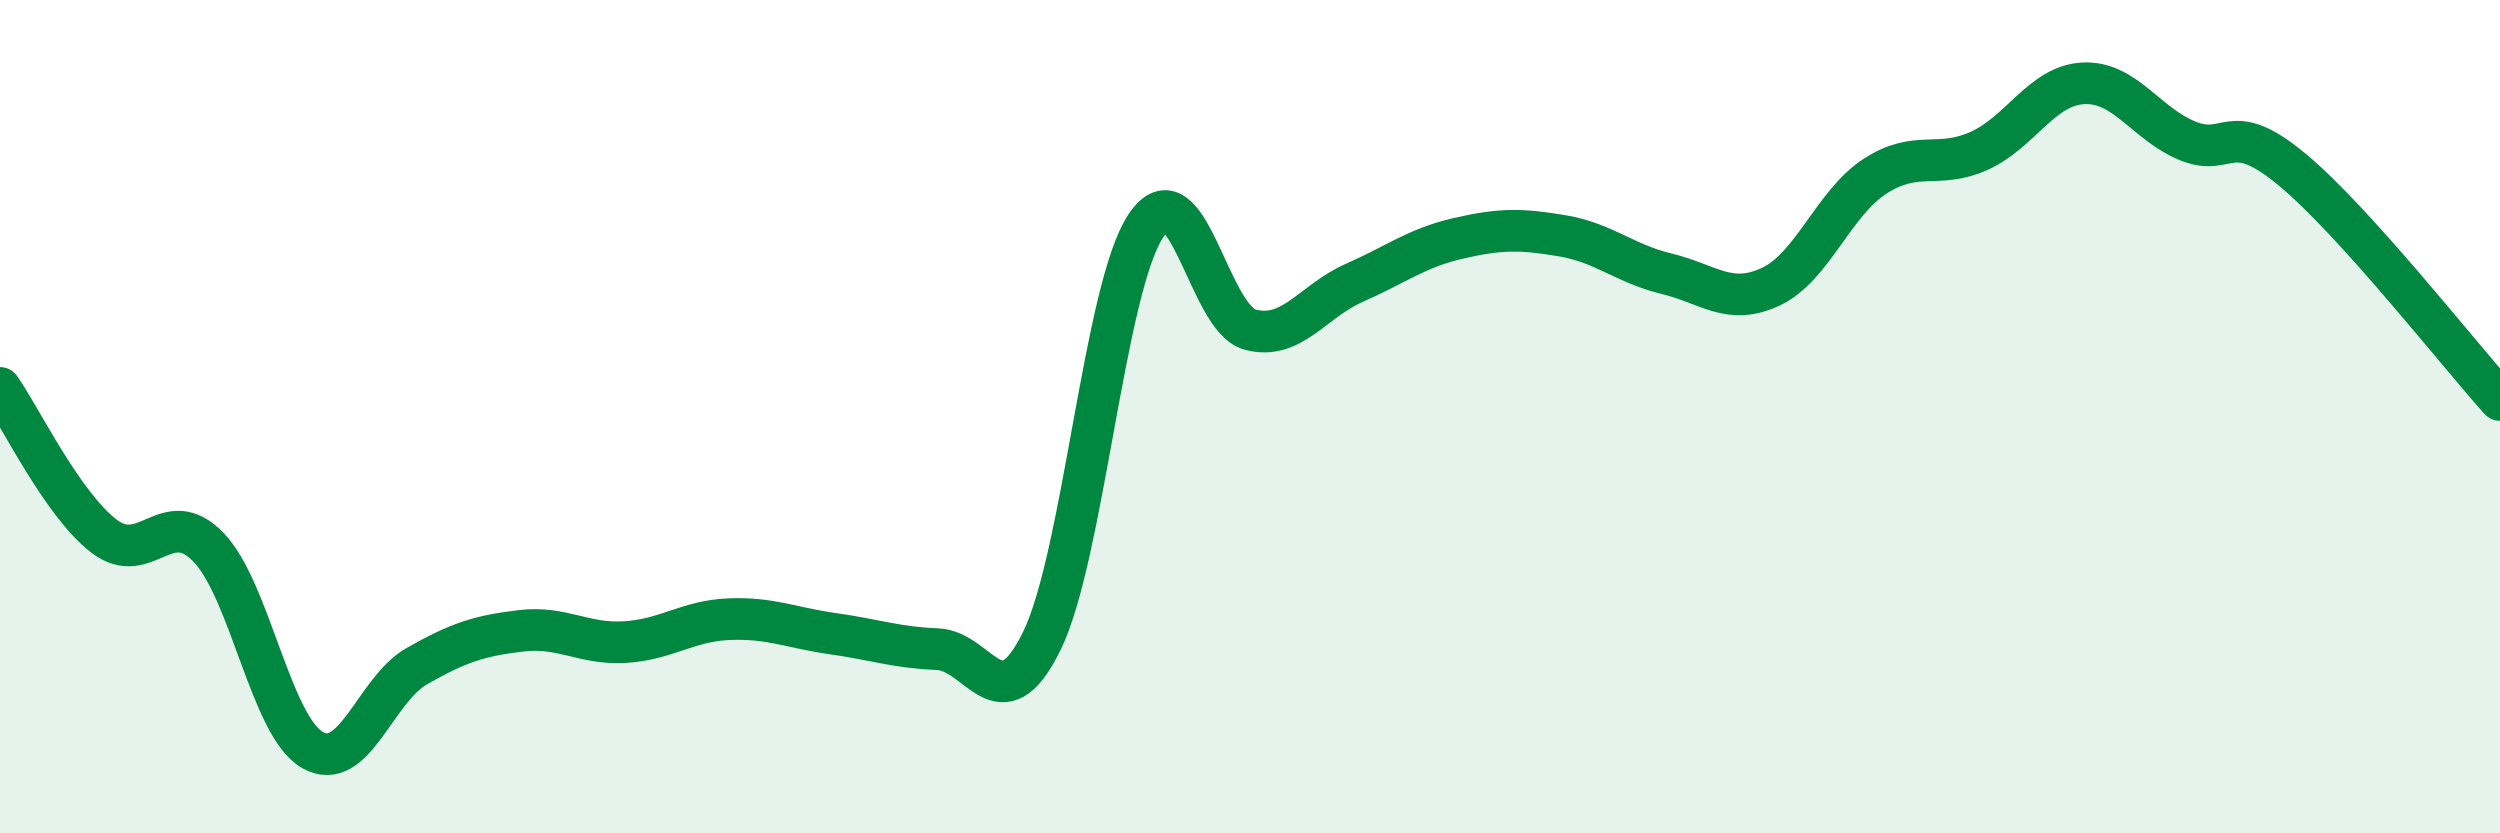 
    <svg width="60" height="20" viewBox="0 0 60 20" xmlns="http://www.w3.org/2000/svg">
      <path
        d="M 0,9.31 C 0.5,10.02 1.5,12.11 2.5,12.87 C 3.5,13.63 4,12.1 5,13.13 C 6,14.16 6.5,17.43 7.5,18 C 8.5,18.57 9,16.56 10,15.99 C 11,15.42 11.5,15.26 12.5,15.14 C 13.5,15.02 14,15.47 15,15.41 C 16,15.35 16.5,14.9 17.5,14.86 C 18.5,14.82 19,15.07 20,15.21 C 21,15.35 21.5,15.54 22.5,15.58 C 23.5,15.62 24,17.42 25,15.39 C 26,13.36 26.5,6.92 27.5,5.42 C 28.5,3.92 29,7.64 30,7.91 C 31,8.18 31.5,7.23 32.5,6.79 C 33.5,6.35 34,5.95 35,5.72 C 36,5.49 36.5,5.49 37.5,5.66 C 38.5,5.83 39,6.33 40,6.57 C 41,6.81 41.5,7.35 42.5,6.88 C 43.5,6.41 44,4.88 45,4.23 C 46,3.58 46.5,4.07 47.5,3.62 C 48.5,3.17 49,2.05 50,2 C 51,1.95 51.5,2.97 52.5,3.38 C 53.5,3.79 53.5,2.82 55,4.06 C 56.5,5.3 59,8.49 60,9.6L60 20L0 20Z"
        fill="#008740"
        opacity="0.1"
        stroke-linecap="round"
        stroke-linejoin="round"
      />
      <path
        d="M 0,9.31 C 0.5,10.02 1.5,12.11 2.5,12.87 C 3.5,13.63 4,12.1 5,13.13 C 6,14.16 6.5,17.43 7.5,18 C 8.5,18.57 9,16.56 10,15.99 C 11,15.42 11.5,15.26 12.5,15.14 C 13.5,15.02 14,15.47 15,15.41 C 16,15.35 16.5,14.9 17.5,14.86 C 18.5,14.82 19,15.07 20,15.21 C 21,15.35 21.5,15.54 22.5,15.58 C 23.5,15.62 24,17.42 25,15.39 C 26,13.36 26.5,6.92 27.5,5.42 C 28.5,3.92 29,7.64 30,7.91 C 31,8.18 31.5,7.23 32.5,6.79 C 33.5,6.35 34,5.95 35,5.72 C 36,5.49 36.5,5.49 37.5,5.66 C 38.5,5.83 39,6.33 40,6.57 C 41,6.81 41.5,7.35 42.5,6.88 C 43.5,6.41 44,4.88 45,4.23 C 46,3.58 46.5,4.07 47.5,3.62 C 48.5,3.17 49,2.05 50,2 C 51,1.95 51.5,2.97 52.5,3.38 C 53.5,3.79 53.5,2.82 55,4.06 C 56.5,5.3 59,8.49 60,9.6"
        stroke="#008740"
        stroke-width="1"
        fill="none"
        stroke-linecap="round"
        stroke-linejoin="round"
      />
    </svg>
  